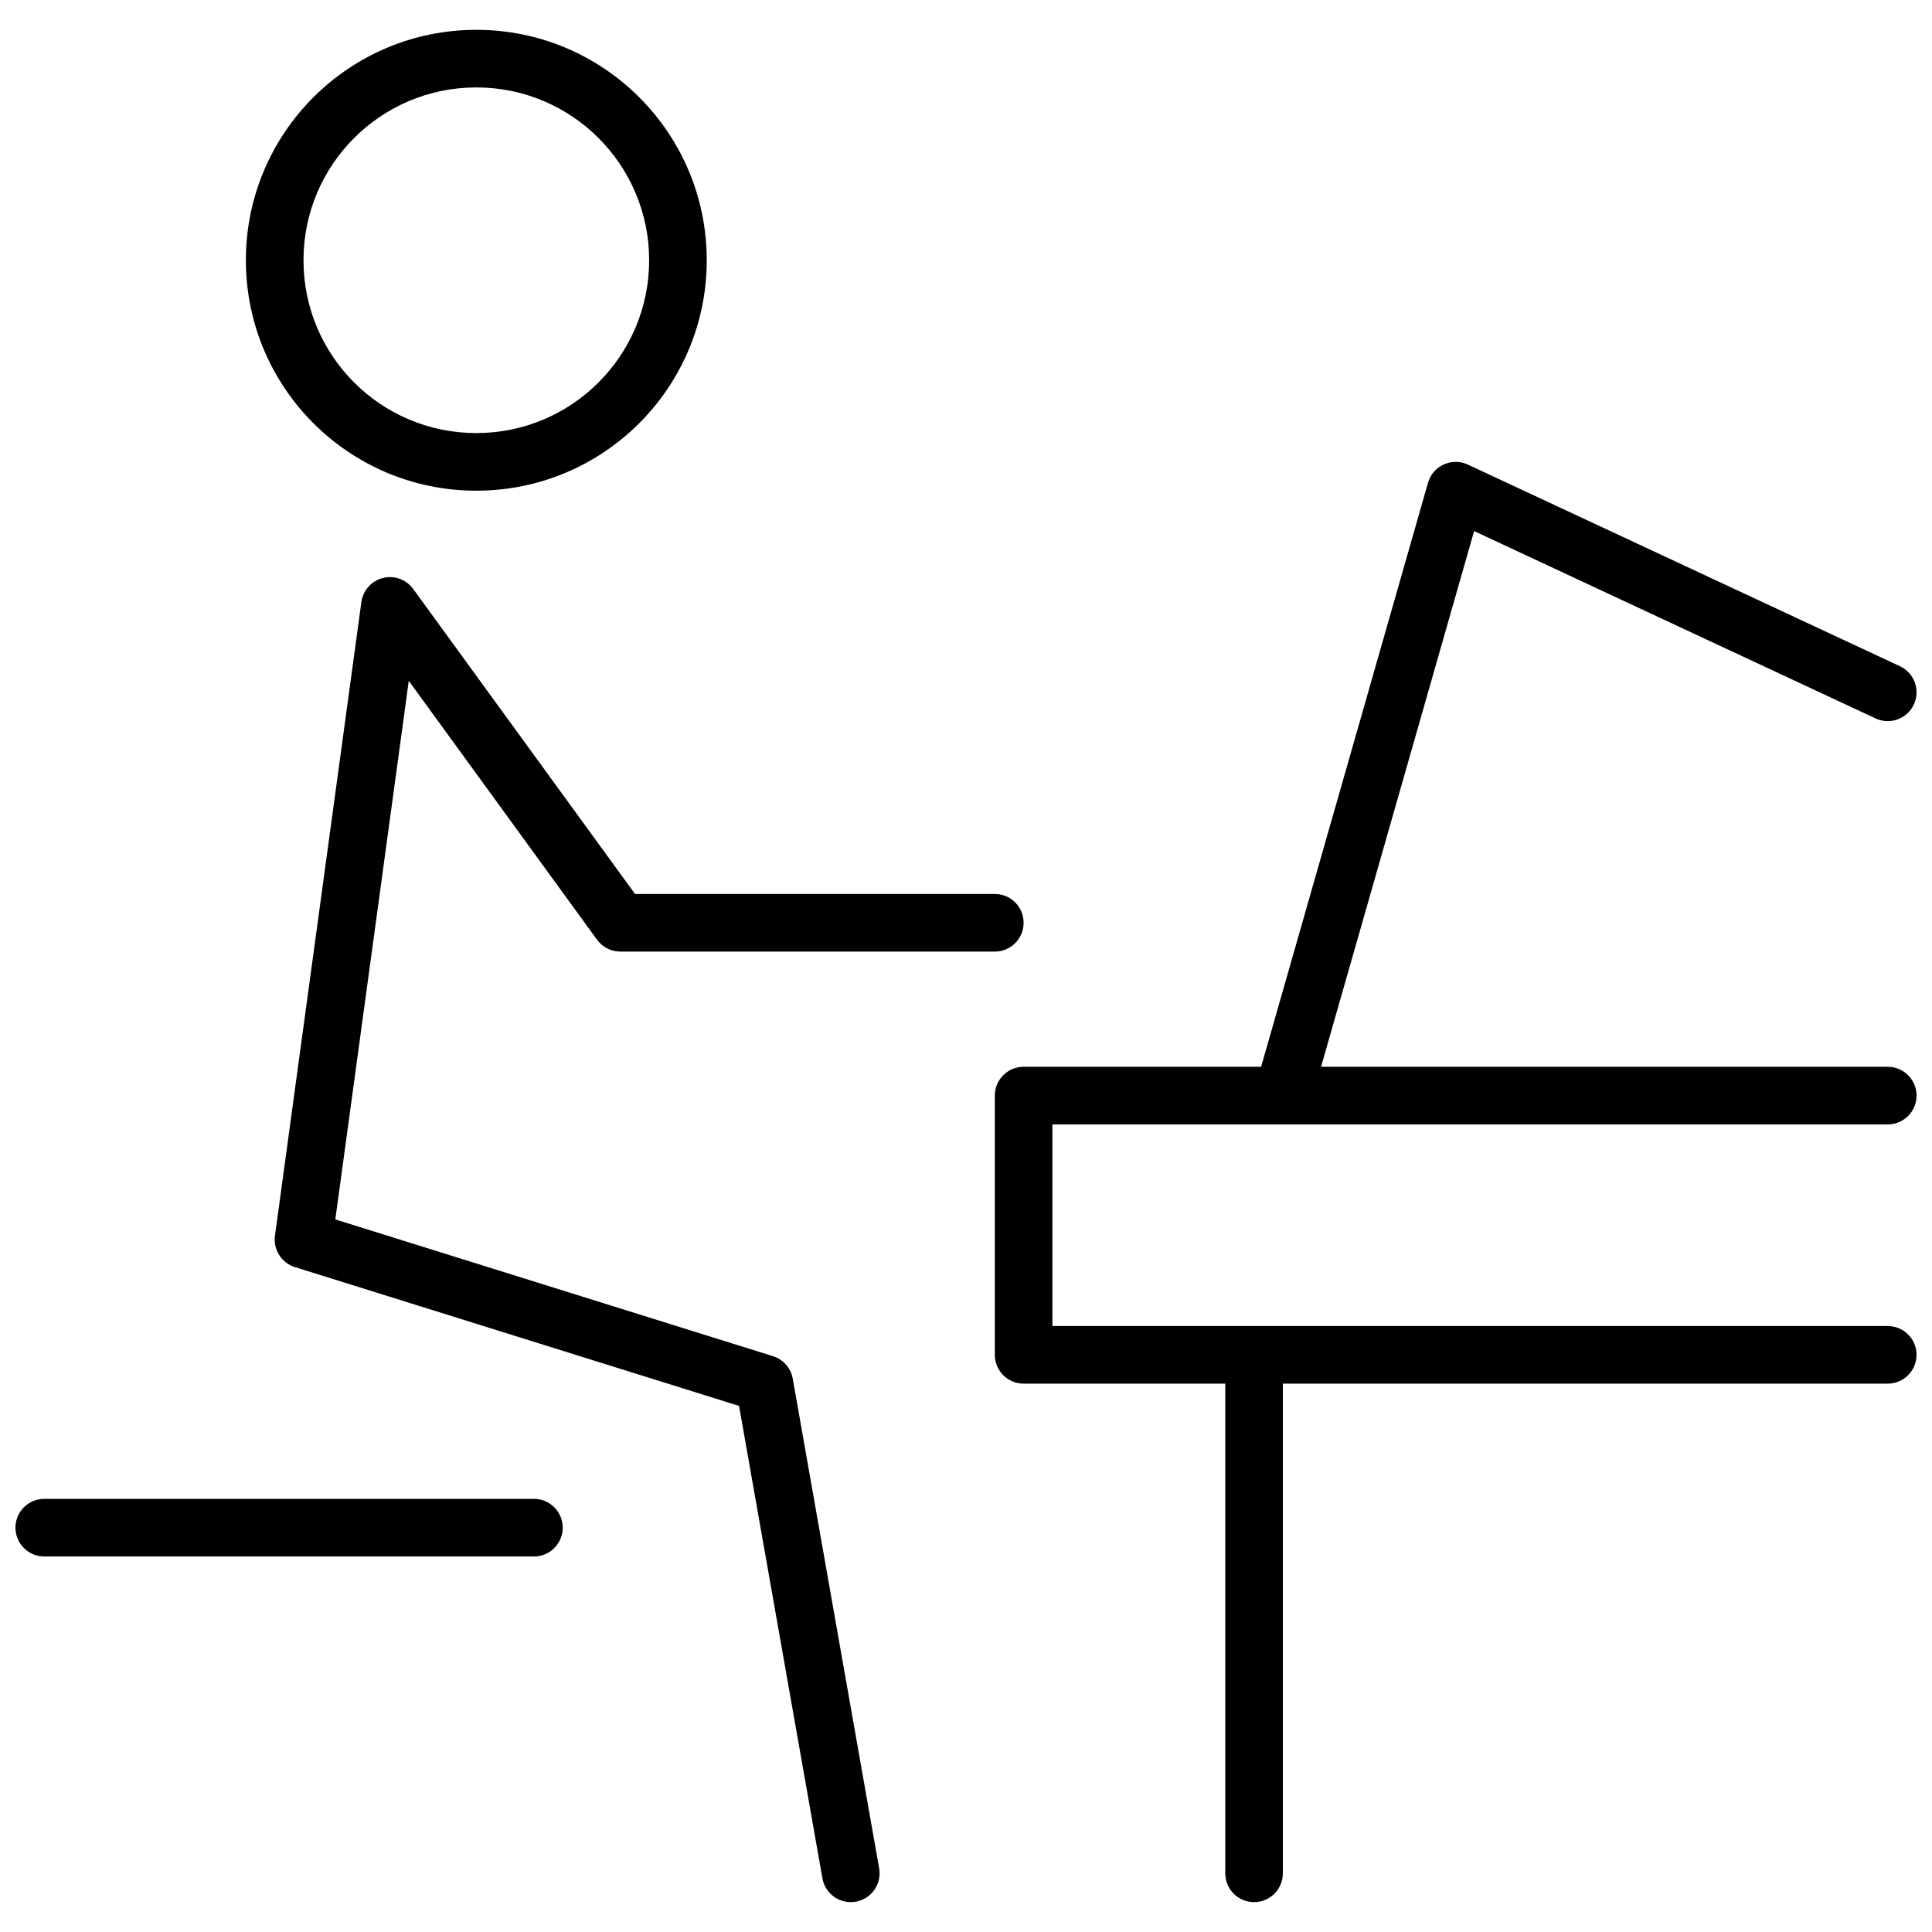 <?xml version="1.0" encoding="UTF-8"?>
<!-- Uploaded to: SVG Repo, www.svgrepo.com, Generator: SVG Repo Mixer Tools -->
<svg width="800px" height="800px" version="1.1" viewBox="144 144 512 512" xmlns="http://www.w3.org/2000/svg">
 <defs>
  <clipPath id="a">
   <path d="m148.09 151h503.81v498h-503.81z"/>
  </clipPath>
 </defs>
 <g clip-path="url(#a)">
  <path d="m422.9 441.98v53.434h221.37c4.215 0 7.633 3.418 7.633 7.633 0 4.215-3.418 7.633-7.633 7.633h-160.3v129.77c0 4.215-3.414 7.633-7.633 7.633-4.215 0-7.633-3.418-7.633-7.633v-129.77h-53.434c-4.215 0-7.633-3.418-7.633-7.633v-68.703c0-4.215 3.418-7.633 7.633-7.633h62.941l44.223-154.77c1.289-4.516 6.312-6.805 10.566-4.82l114.5 53.434c3.82 1.785 5.473 6.324 3.691 10.145-1.781 3.82-6.324 5.473-10.145 3.691l-106.39-49.652-40.562 141.97h150.18c4.215 0 7.633 3.418 7.633 7.633 0 4.219-3.418 7.637-7.633 7.637zm-152.67-167.94c-33.727 0-61.07-27.34-61.07-61.07 0-33.727 27.344-61.066 61.07-61.066 33.727 0 61.066 27.34 61.066 61.066 0 33.73-27.34 61.07-61.066 61.07zm0-15.27c25.293 0 45.801-20.504 45.801-45.801 0-25.293-20.508-45.801-45.801-45.801-25.297 0-45.801 20.508-45.801 45.801 0 25.297 20.504 45.801 45.801 45.801zm42.055 122.14h95.348c4.215 0 7.633 3.418 7.633 7.633 0 4.219-3.418 7.637-7.633 7.637h-99.234c-2.445 0-4.738-1.172-6.176-3.144l-49.895-68.609-19.465 142.73 115.98 36.242c2.723 0.852 4.746 3.148 5.242 5.957l22.898 129.77c0.734 4.152-2.039 8.113-6.188 8.844-4.152 0.734-8.113-2.039-8.844-6.188l-22.094-125.2-117.7-36.785c-3.555-1.109-5.789-4.625-5.289-8.316l22.902-167.94c0.57-4.176 4.418-7.102 8.594-6.531 2.152 0.293 3.969 1.457 5.152 3.086zm-156.56 175.57c-4.215 0-7.633-3.418-7.633-7.633 0-4.215 3.418-7.633 7.633-7.633h129.77c4.215 0 7.633 3.418 7.633 7.633 0 4.215-3.418 7.633-7.633 7.633z"/>
 </g>
</svg>